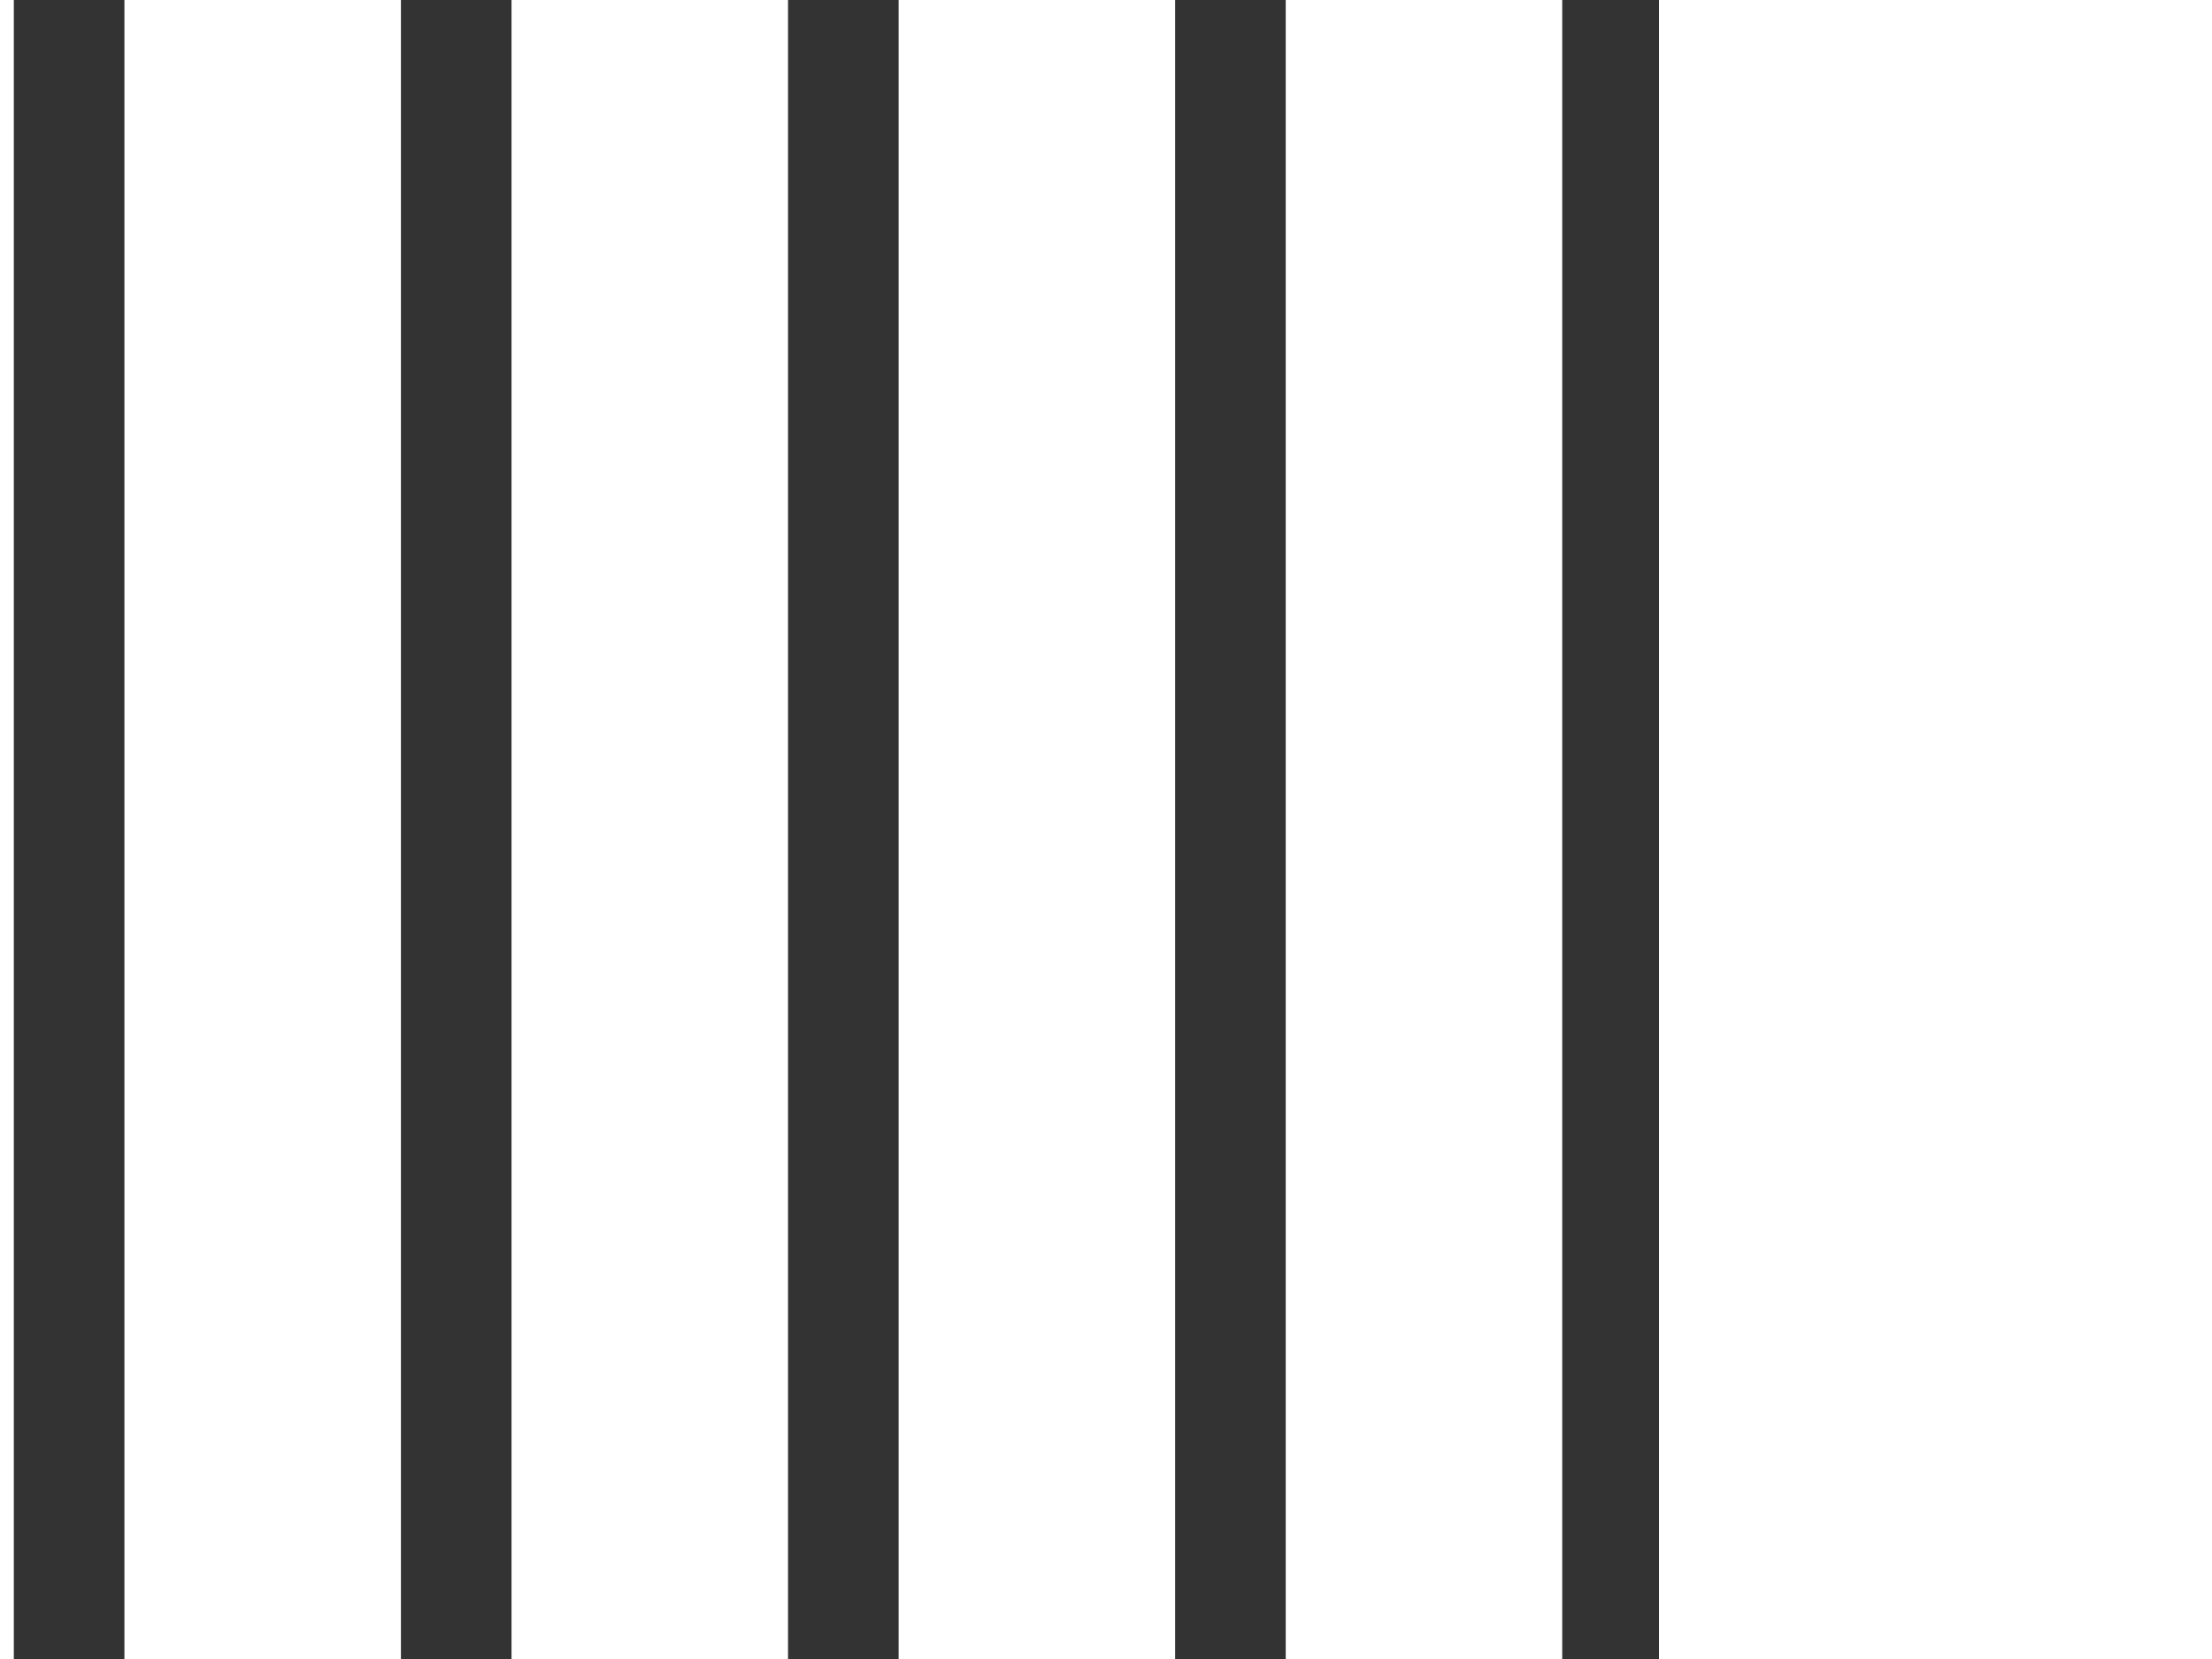 <?xml version="1.0" encoding="UTF-8" standalone="no"?>
<svg xmlns:xlink="http://www.w3.org/1999/xlink" height="240.0px" width="320.0px" xmlns="http://www.w3.org/2000/svg">
  <rect width="100%" height="100%" fill="#333333" stroke="none"/>
  <g transform="matrix(1.0, 0.0, 0.0, 1.0, 0.0, 0.0)">
    <path d="M226.0 0.0 L226.0 240.0 186.0 240.0 186.0 0.0 226.0 0.0 M320.0 0.0 L320.0 240.0 240.0 240.0 240.0 0.0 320.0 0.0 M2.0 0.0 L2.0 240.0 0.0 240.0 0.0 0.0 2.0 0.0 M58.0 0.0 L58.0 240.0 18.0 240.0 18.0 0.0 58.0 0.0 M114.0 0.0 L114.0 240.0 74.0 240.0 74.0 0.0 114.0 0.0 M170.0 240.0 L130.0 240.0 130.0 0.0 170.0 0.0 170.0 240.0" fill="#ffffff" fill-rule="evenodd" stroke="none"/>
  </g>
</svg>
